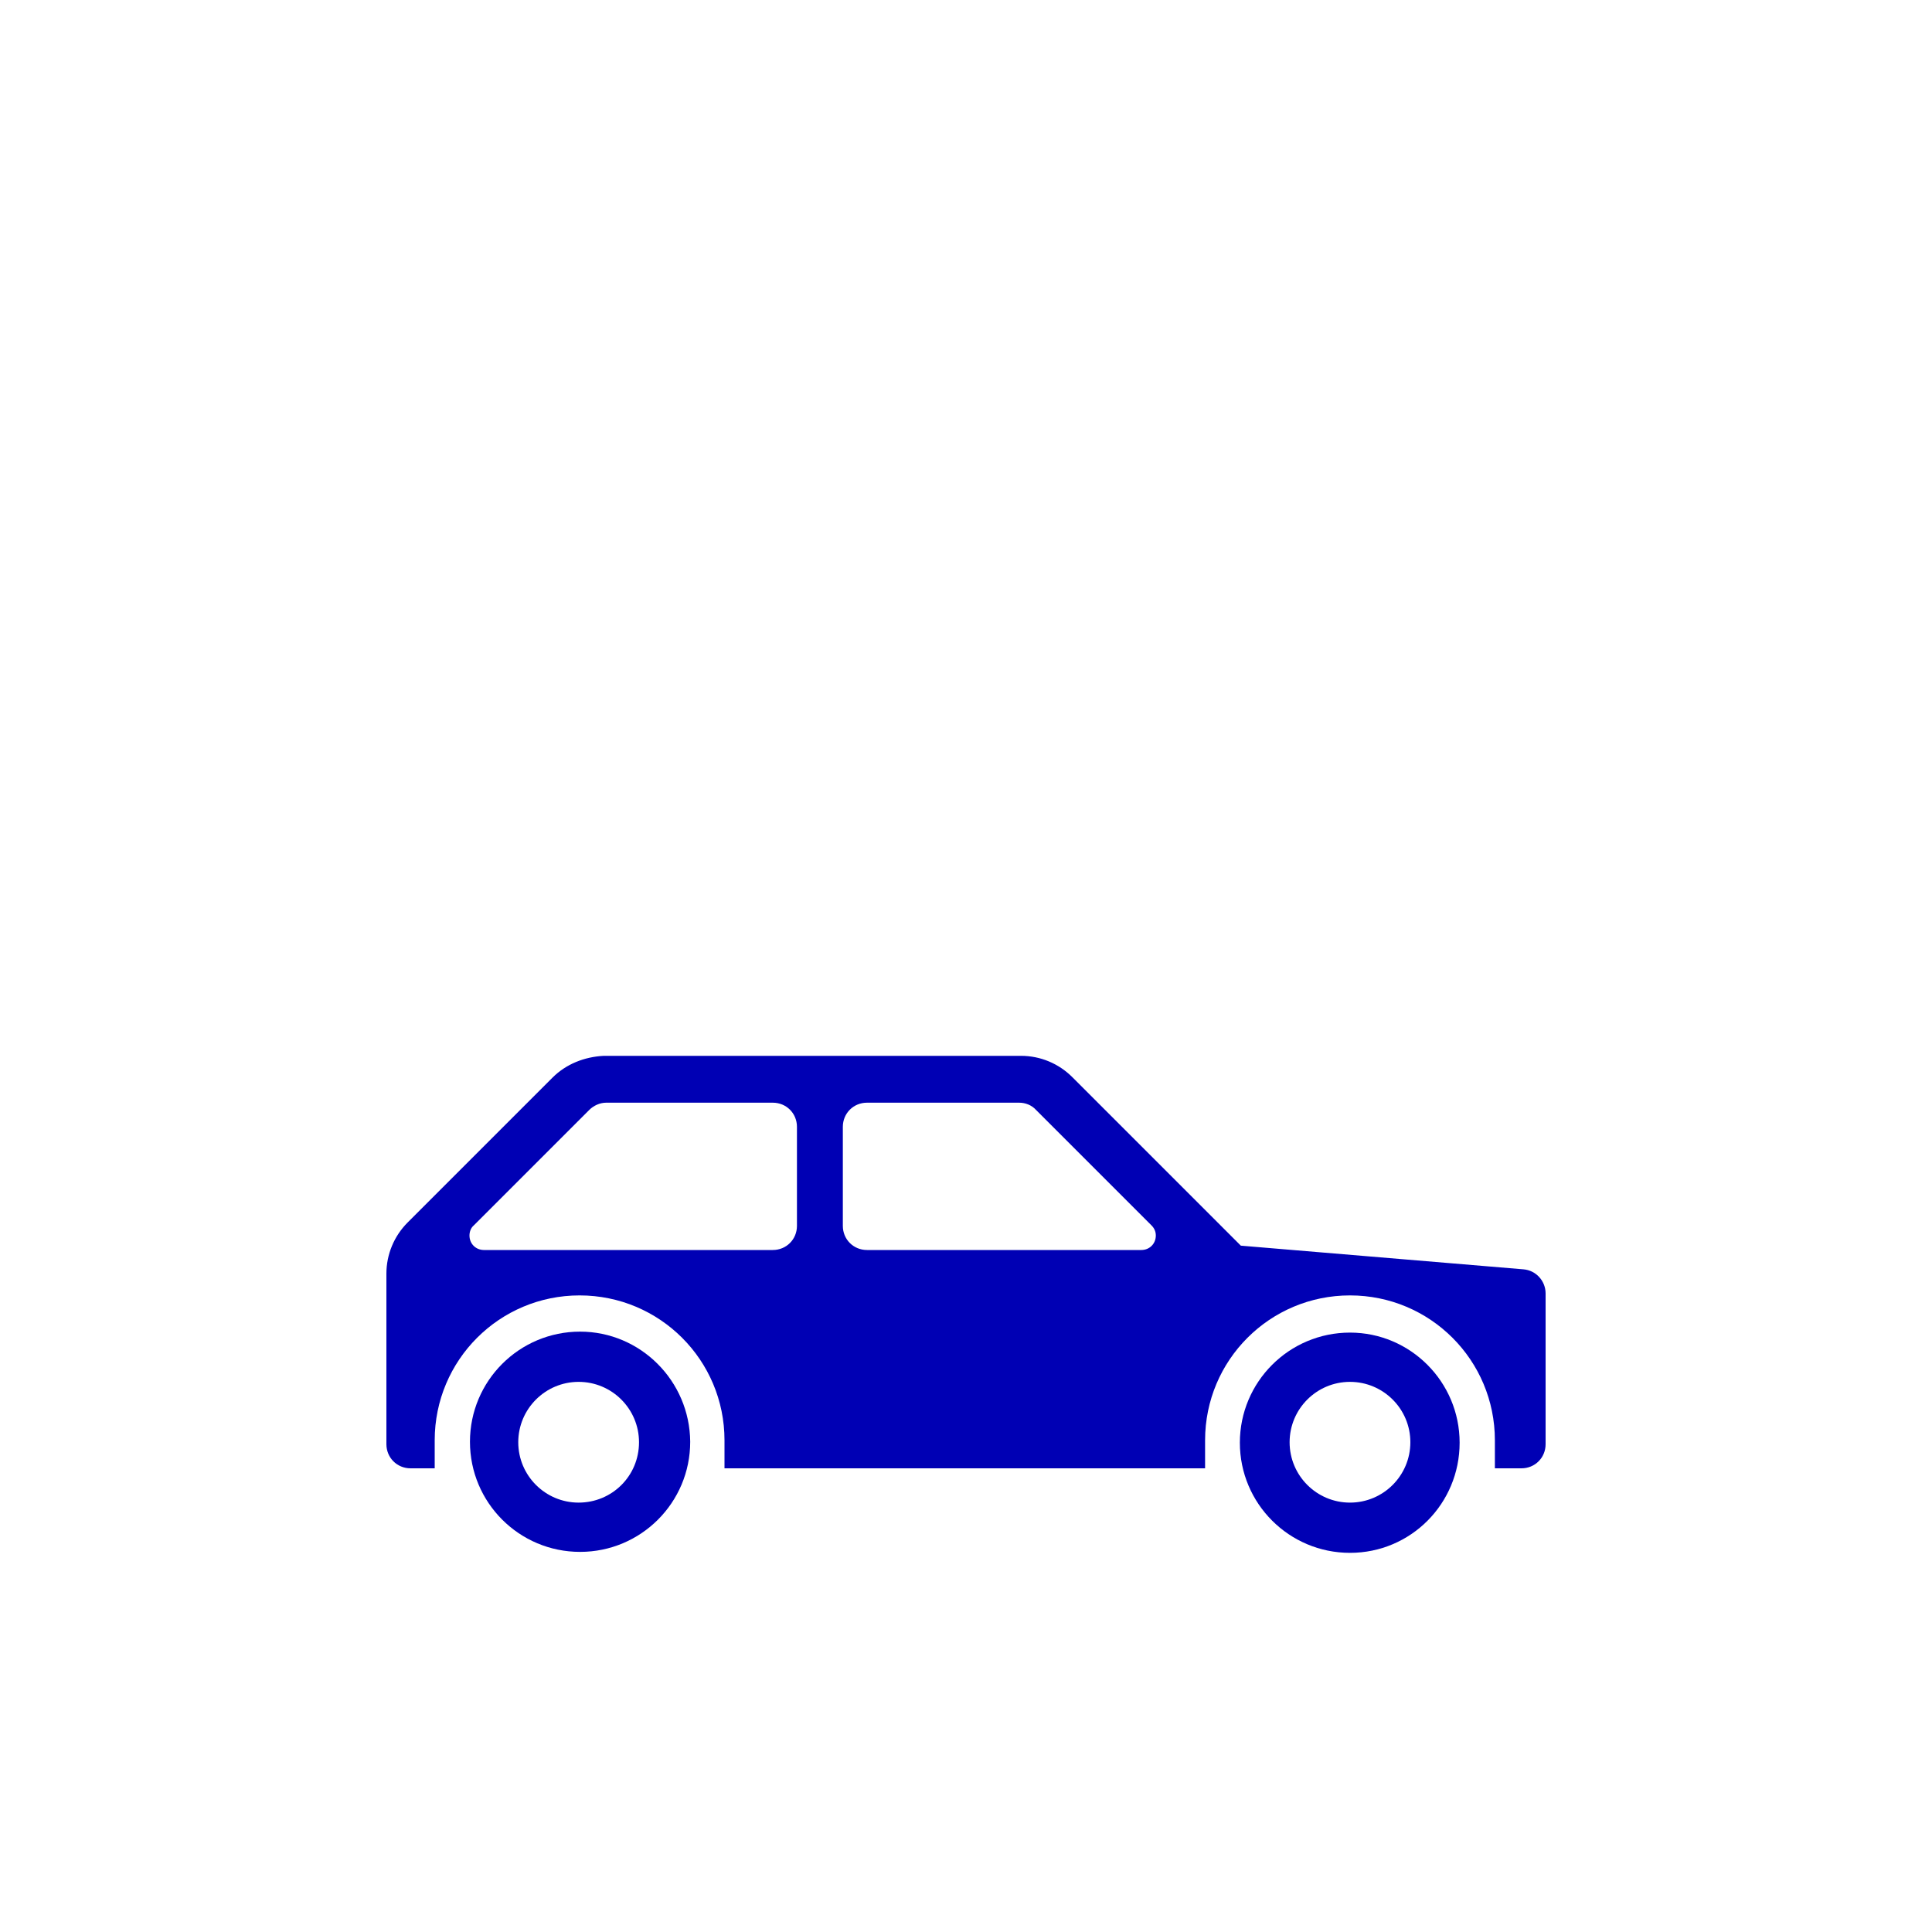 <?xml version="1.0" encoding="utf-8"?>
<!-- Generator: Adobe Illustrator 21.0.0, SVG Export Plug-In . SVG Version: 6.00 Build 0)  -->
<svg version="1.1" id="Ebene_1" xmlns="http://www.w3.org/2000/svg" xmlns:xlink="http://www.w3.org/1999/xlink" x="0px" y="0px"
	 viewBox="0 0 400 400" style="enable-background:new 0 0 400 400;" xml:space="preserve">
<style type="text/css">
	.st0{fill:#0000B4;}
</style>
<g id="content_1_">
	<path class="st0" d="M114.4,223.1l-30,30c-2.8,2.8-4.4,6.6-4.4,10.6V299c0,2.8,2.2,5,5,5h5v-5.8c0-16.6,13.4-30,30-30
		c16.6,0,30,13.4,30,30v5.8h99.5v-5.8c0-16.6,13.4-30,30-30c16.6,0,30,13.4,30,30v5.8h5.5l0,0c2.8,0,5-2.2,5-5v-31.2
		c0-2.6-2-4.8-4.6-5l-58.5-4.9l-34.9-34.9c-2.8-2.8-6.6-4.4-10.6-4.4H125C121,218.8,117.2,220.3,114.4,223.1L114.4,223.1z
		 M174.5,233.3L174.5,233.3c0-2.8,2.2-5,5-5H211c1.3,0,2.6,0.5,3.5,1.5l23.9,23.9c0.6,0.6,0.9,1.3,0.9,2.1c0,1.7-1.3,3-3,3h-56.8
		c-2.8,0-5-2.2-5-5L174.5,233.3L174.5,233.3z M100.2,258.8c-1.7,0-3-1.3-3-3c0-0.8,0.3-1.6,0.9-2.1l23.9-23.9
		c0.9-0.9,2.2-1.5,3.5-1.5H160c2.8,0,5,2.2,5,5v20.5c0,2.8-2.2,5-5,5L100.2,258.8L100.2,258.8z"/>
	<path class="st0" d="M119.8,311.1c-6.9,0-12.5-5.6-12.5-12.5c0-6.9,5.6-12.5,12.5-12.5s12.5,5.6,12.5,12.5
		C132.3,305.6,126.7,311.1,119.8,311.1L119.8,311.1z M120.1,275.7c-12.6,0-22.8,10.2-22.8,22.8c0,12.6,10.2,22.8,22.8,22.8
		c12.6,0,22.8-10.2,22.8-22.8C142.8,285.9,132.6,275.7,120.1,275.7L120.1,275.7z"/>
	<path class="st0" d="M279.5,311.1c-6.9,0-12.5-5.6-12.5-12.5c0-6.9,5.6-12.5,12.5-12.5c6.9,0,12.5,5.6,12.5,12.5
		S286.4,311.1,279.5,311.1L279.5,311.1z M279.5,275.9c-12.6,0-22.8,10.2-22.8,22.8c0,12.6,10.2,22.8,22.8,22.8
		c12.6,0,22.7-10.2,22.7-22.8C302.2,286.1,292,275.9,279.5,275.9L279.5,275.9z"/>
</g>
</svg>
